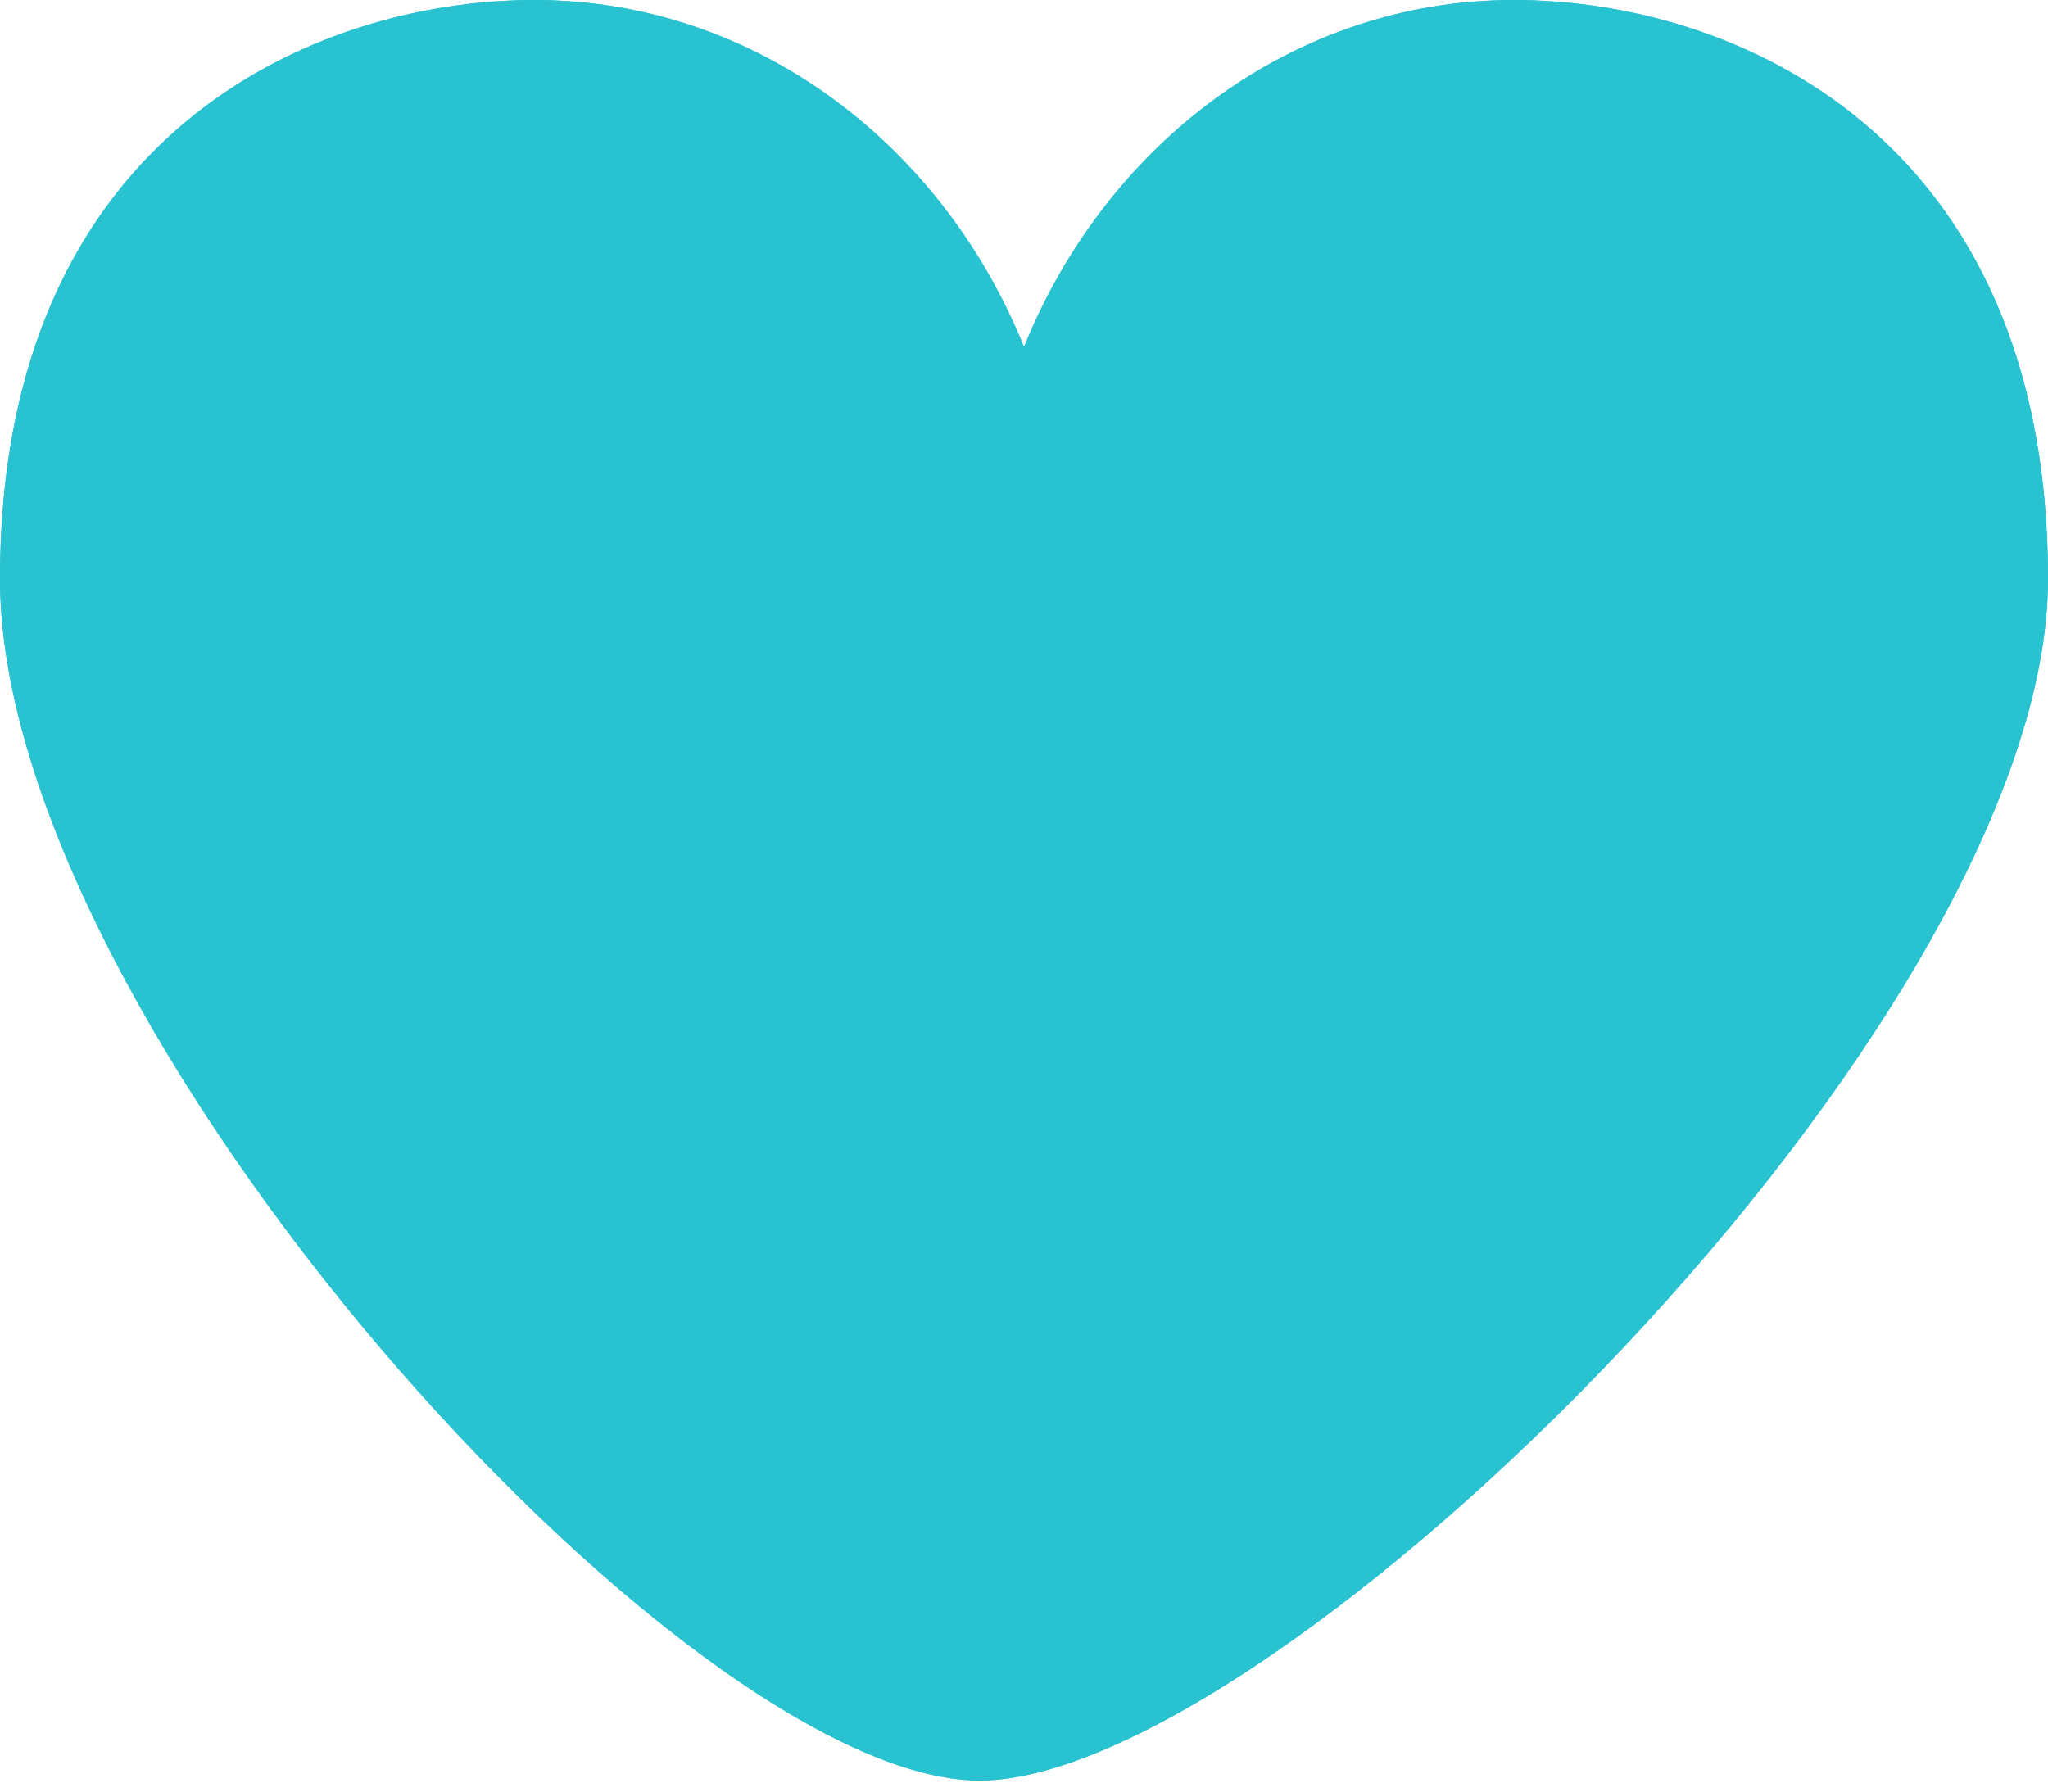<svg width="24" height="21" viewBox="0 0 24 21" fill="none" xmlns="http://www.w3.org/2000/svg">
<path d="M11.479 20.87C8.021 20.87 0 12 0 6.783C0 1.565 3.694 0 6.261 0C8.828 0 11.033 1.673 12 4.067C12.967 1.673 15.172 0 17.739 0C20.306 0 24 1.565 24 6.783C24 12 14.936 20.87 11.479 20.87Z" fill="#29C2D1"/>
<path d="M11.479 20.87C8.021 20.87 0 12 0 6.783C0 1.565 3.694 0 6.261 0C8.828 0 11.033 1.673 12 4.067C12.967 1.673 15.172 0 17.739 0C20.306 0 24 1.565 24 6.783C24 12 14.936 20.87 11.479 20.87Z" fill="#29C2D1"/>
</svg>
